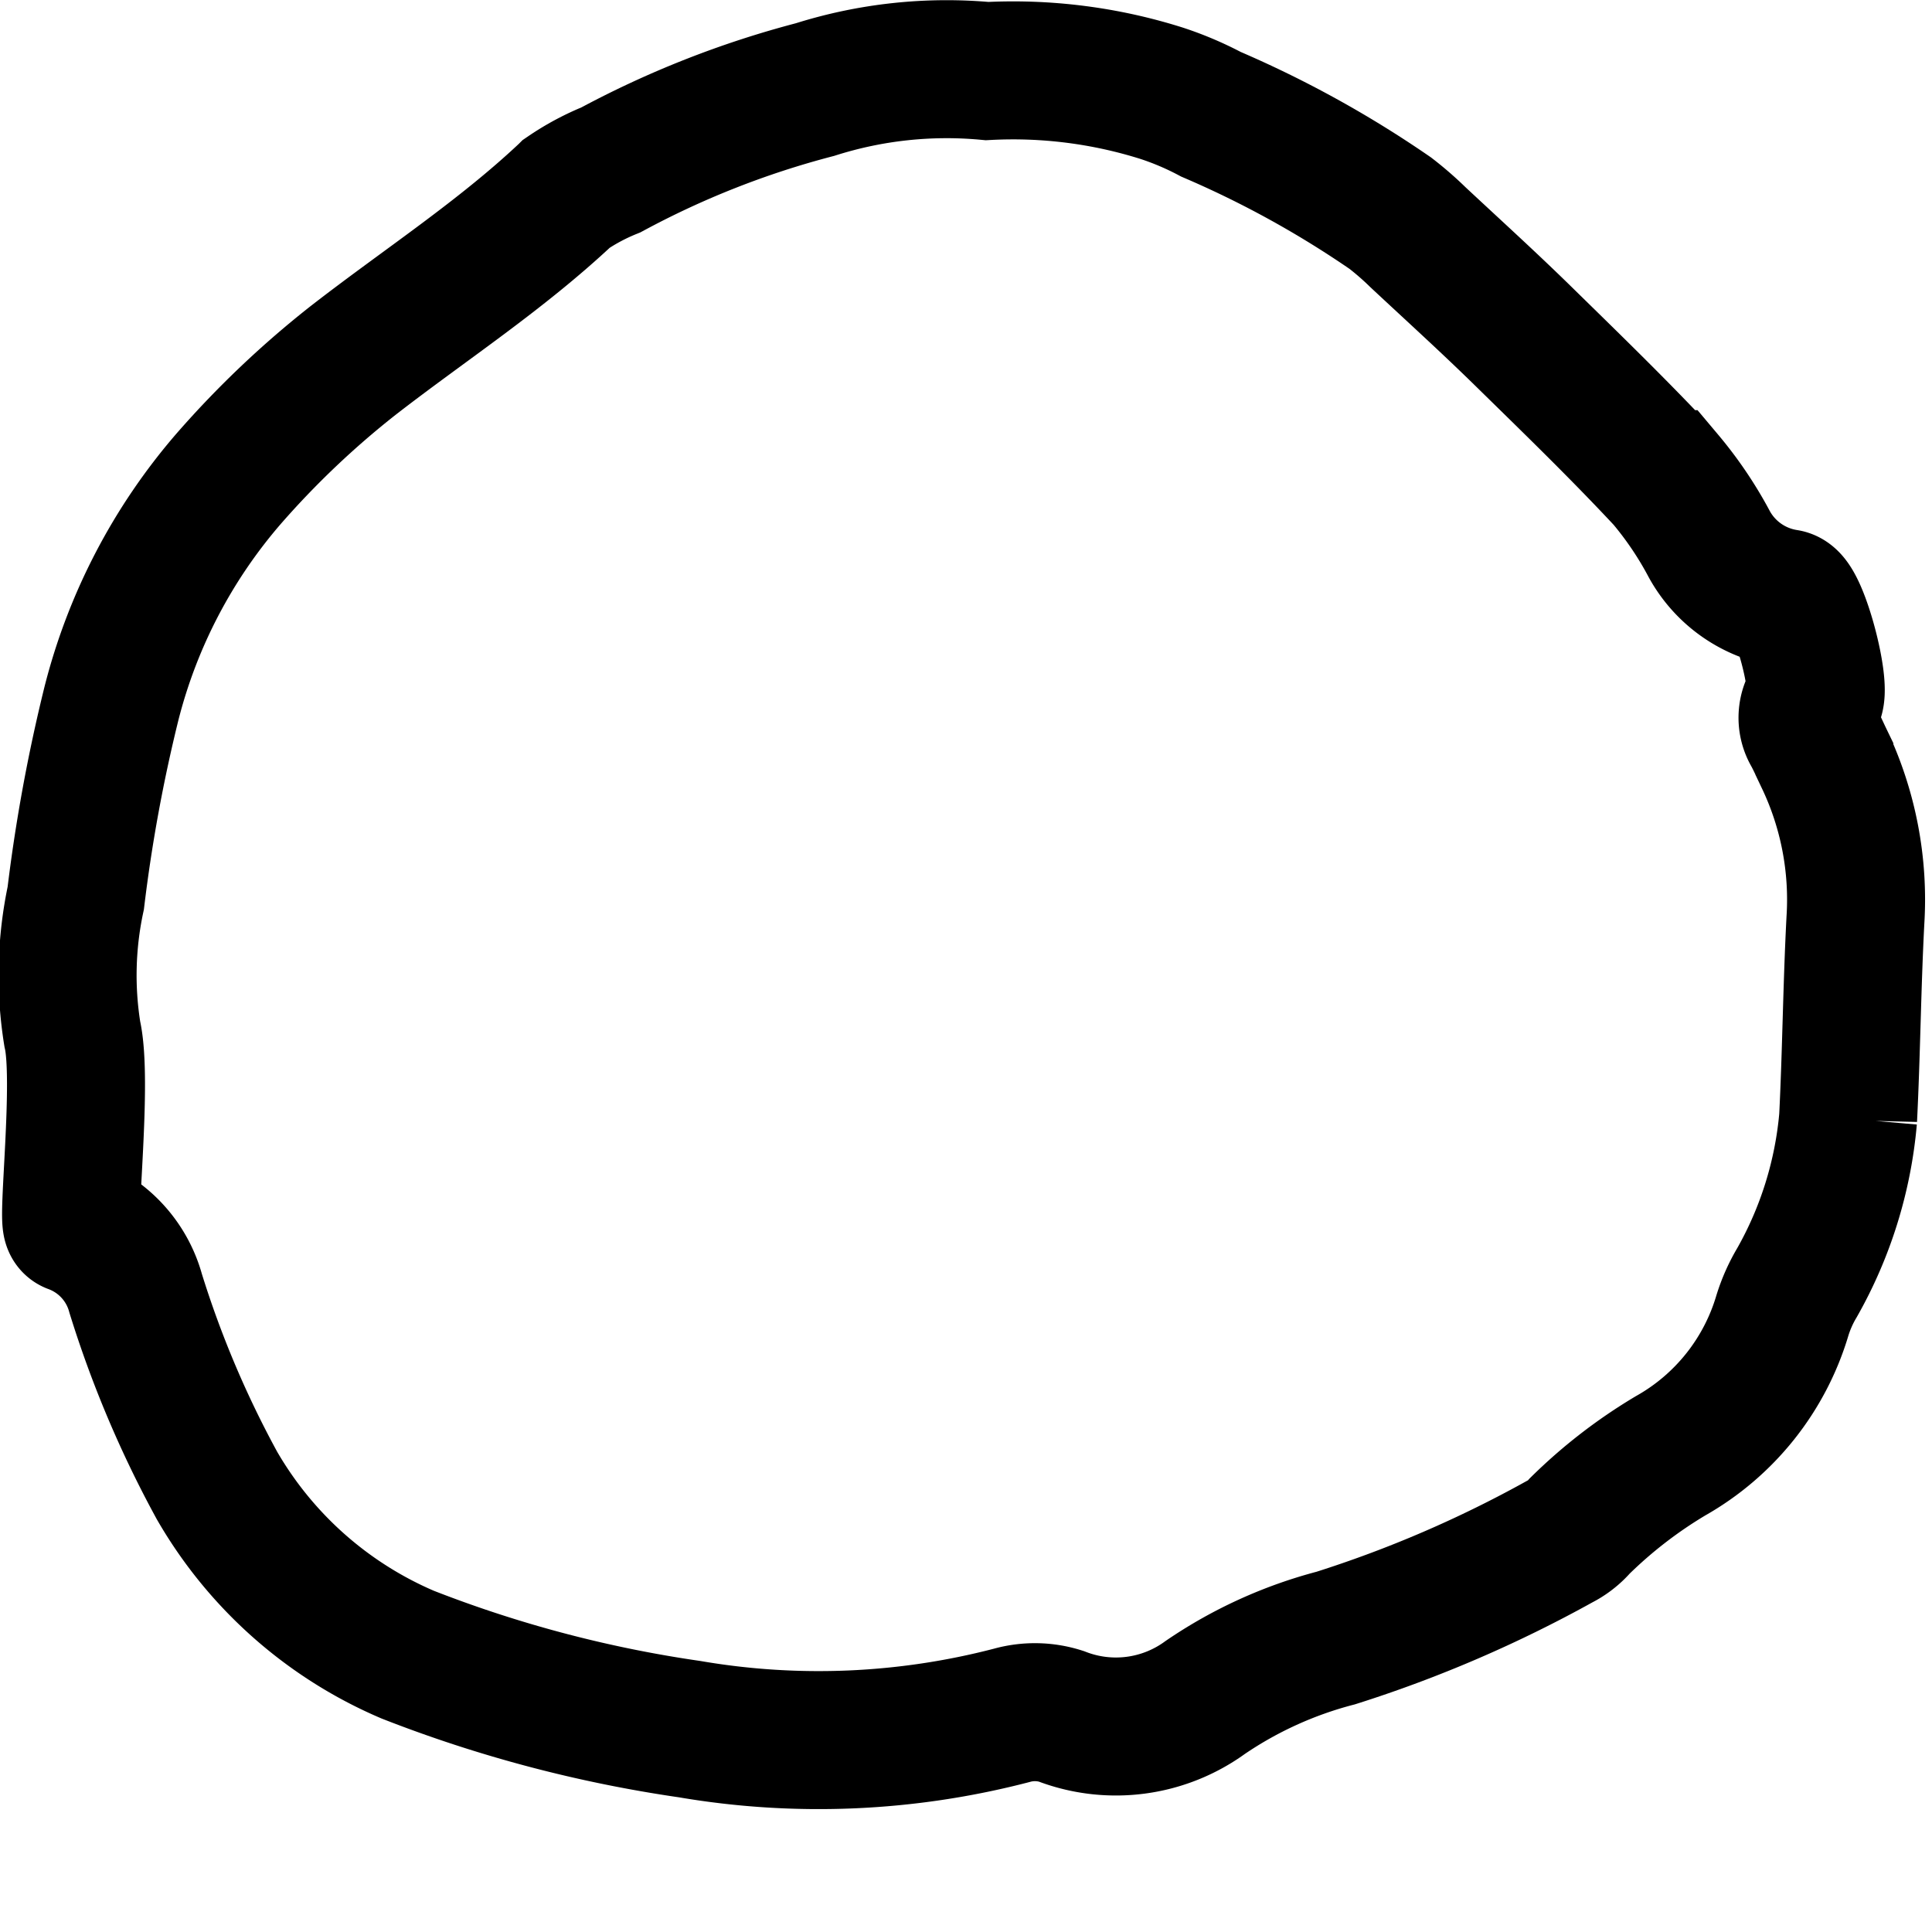 <svg xmlns="http://www.w3.org/2000/svg" viewBox="0 0 14 14">
  <path id="Path_237" d="M845.7,893.452a3.574,3.574,0,0,1,1.262.16,2.259,2.259,0,0,1,.36.153,7.5,7.5,0,0,1,1.3.717,2.291,2.291,0,0,1,.2.174c.255.238.513.472.762.716.348.341.7.682,1.031,1.037a2.7,2.7,0,0,1,.319.473.773.773,0,0,0,.558.39c.094.015.26.654.2.732a.214.214,0,0,0-.016.245c.033.061.061.126.091.188a2.374,2.374,0,0,1,.225,1.169c-.025.478-.029.957-.053,1.436a2.93,2.93,0,0,1-.37,1.189,1.1,1.1,0,0,0-.106.238,1.734,1.734,0,0,1-.81,1.017,3.462,3.462,0,0,0-.659.509.467.467,0,0,1-.143.112,8.834,8.834,0,0,1-1.625.7,3.043,3.043,0,0,0-.945.43,1.1,1.1,0,0,1-1.044.137.622.622,0,0,0-.358-.007,5.547,5.547,0,0,1-2.335.1,9.233,9.233,0,0,1-2.043-.54,2.92,2.92,0,0,1-1.382-1.226,7.6,7.6,0,0,1-.589-1.392.741.741,0,0,0-.459-.5c-.041-.015.077-1.042,0-1.379a2.677,2.677,0,0,1,.025-.985,11.747,11.747,0,0,1,.259-1.412,3.987,3.987,0,0,1,.849-1.627,6.657,6.657,0,0,1,.907-.861c.516-.4,1.065-.756,1.543-1.206a1.682,1.682,0,0,1,.32-.171,6.662,6.662,0,0,1,1.479-.582A3.156,3.156,0,0,1,845.7,893.452Z" transform="translate(-838.547 -892.937)" fill="none" stroke="#000" stroke-miterlimit="10" stroke-width="1"/>
</svg>
